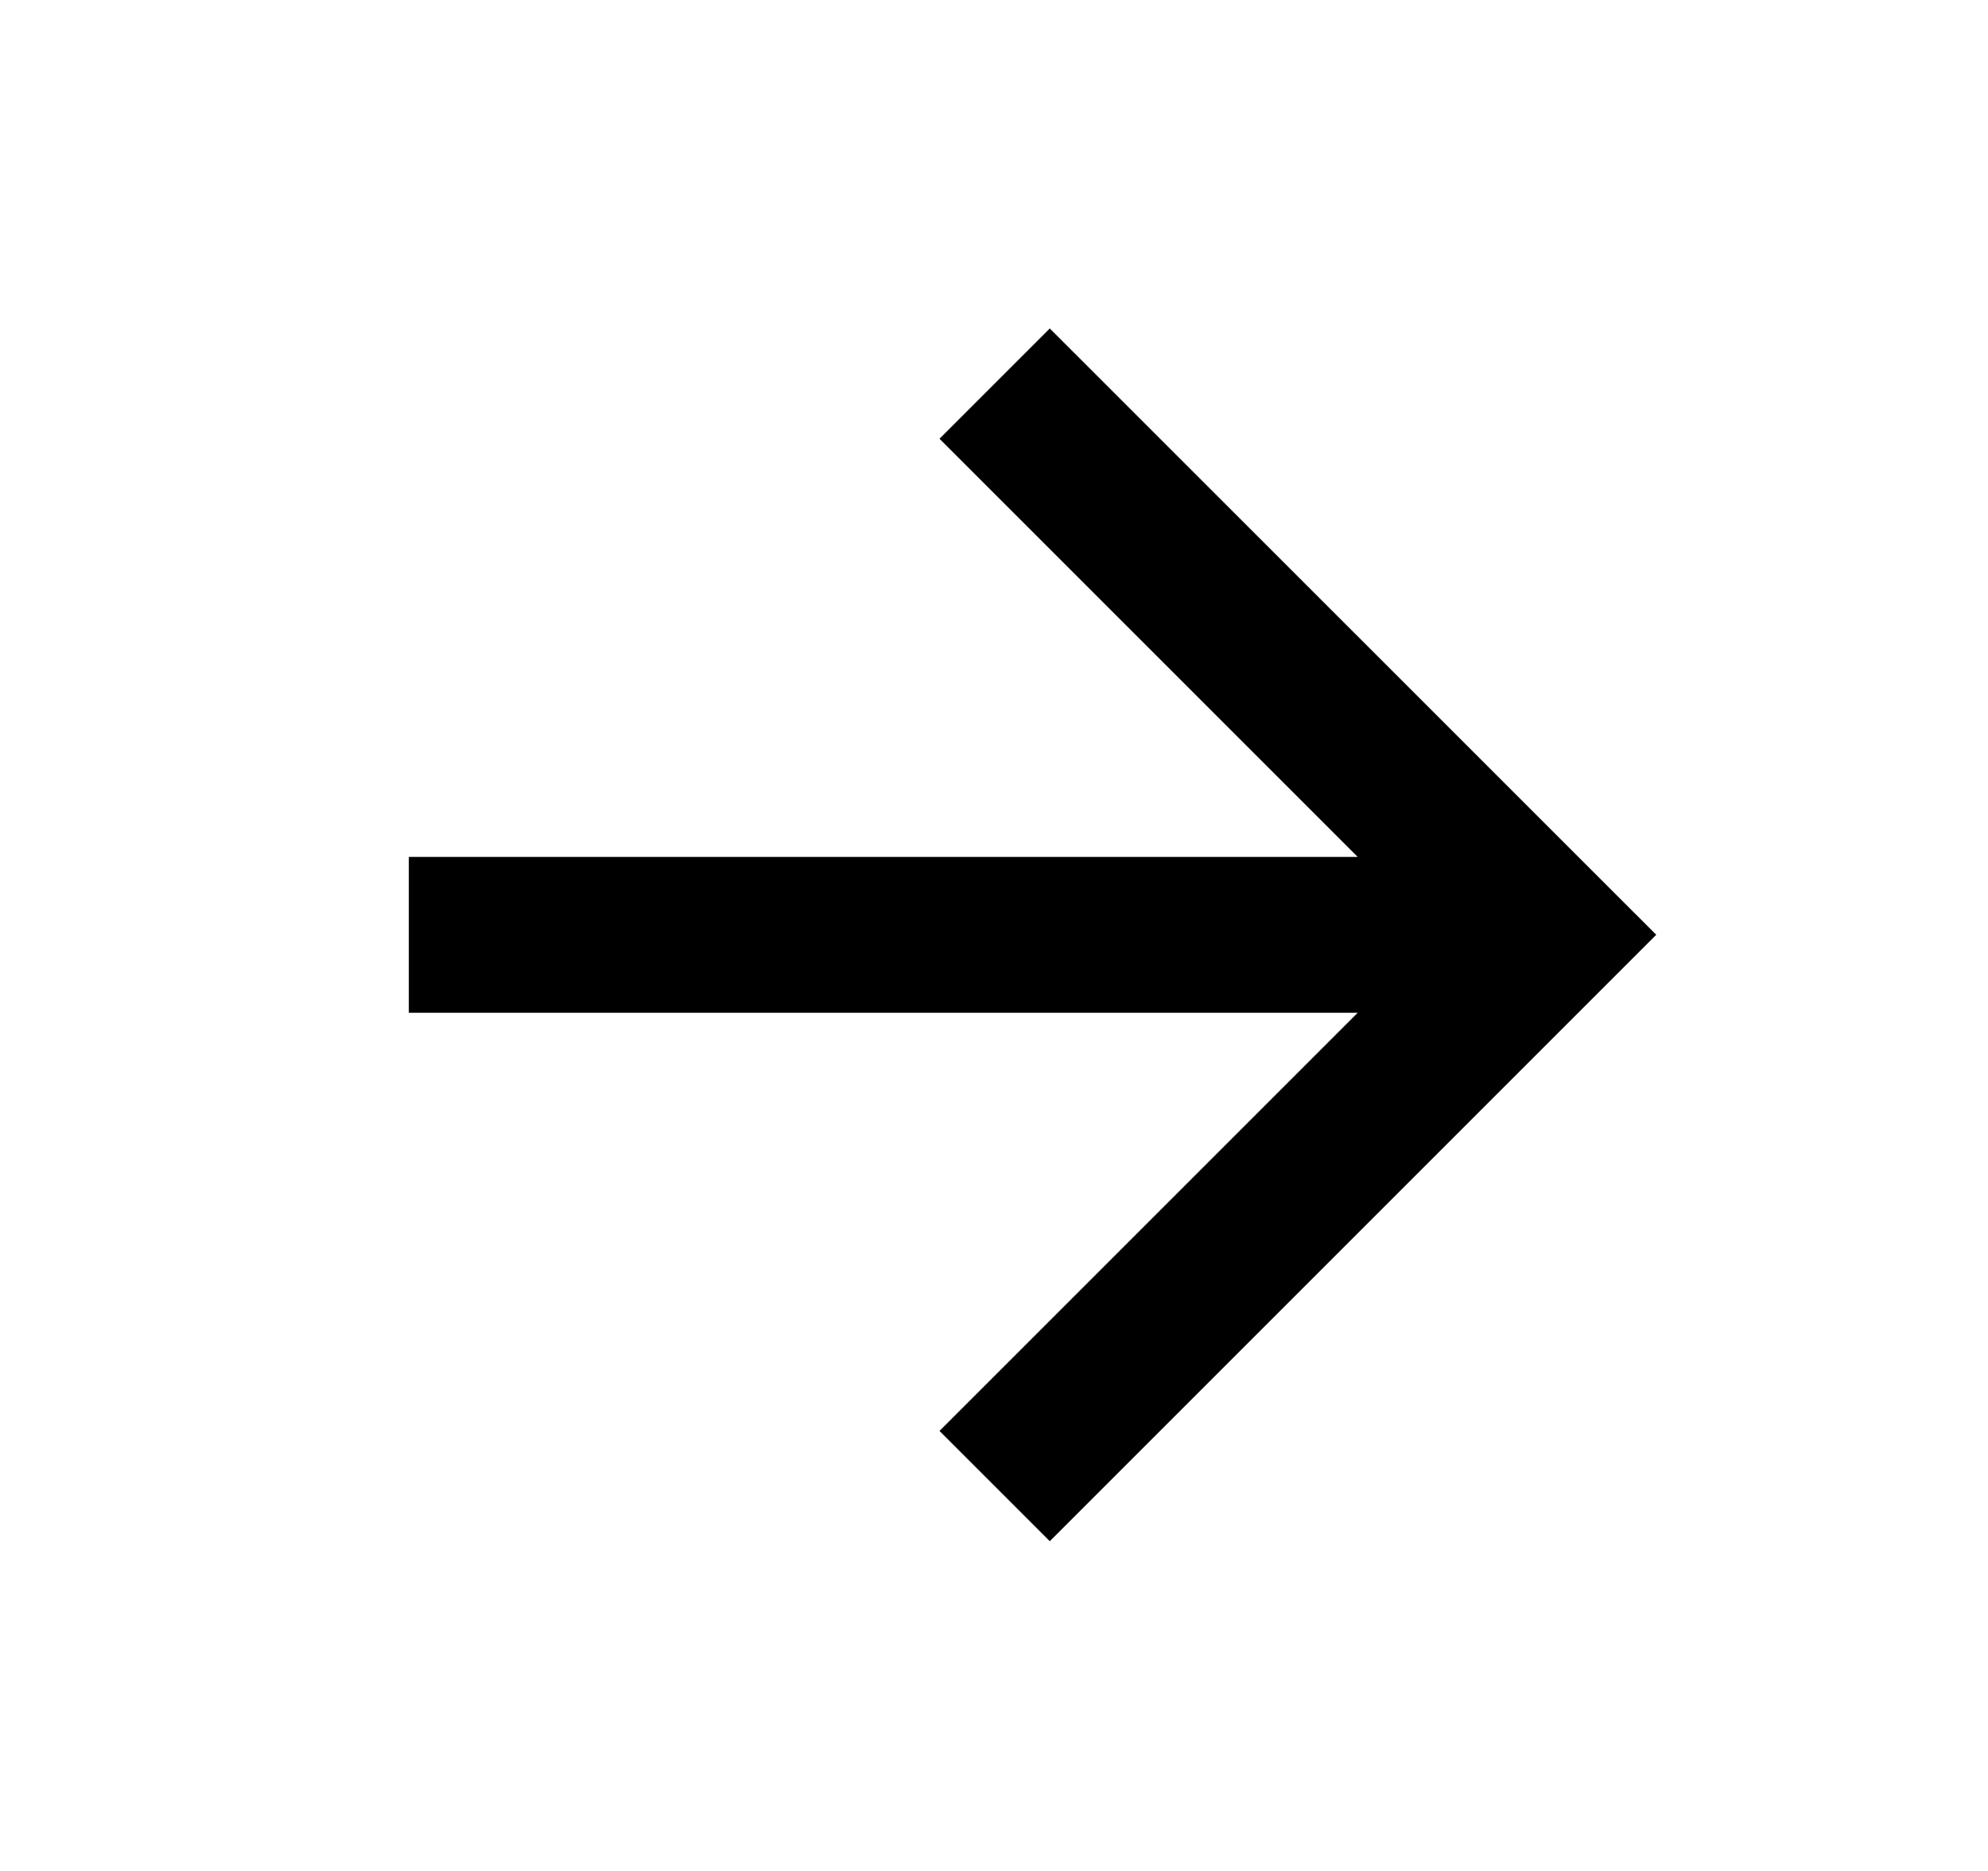 <svg id="arrow-right" width="17" height="16" viewBox="0 0 17 16" fill="currentColor" xmlns="http://www.w3.org/2000/svg">
    <path fill="currentColor" d="M11.61 8.661L3.496 8.661L3.496 7.328L11.61 7.328L8.034 3.752L8.977 2.809L14.163 7.994L8.977 13.18L8.034 12.237L11.61 8.661Z" />
</svg>